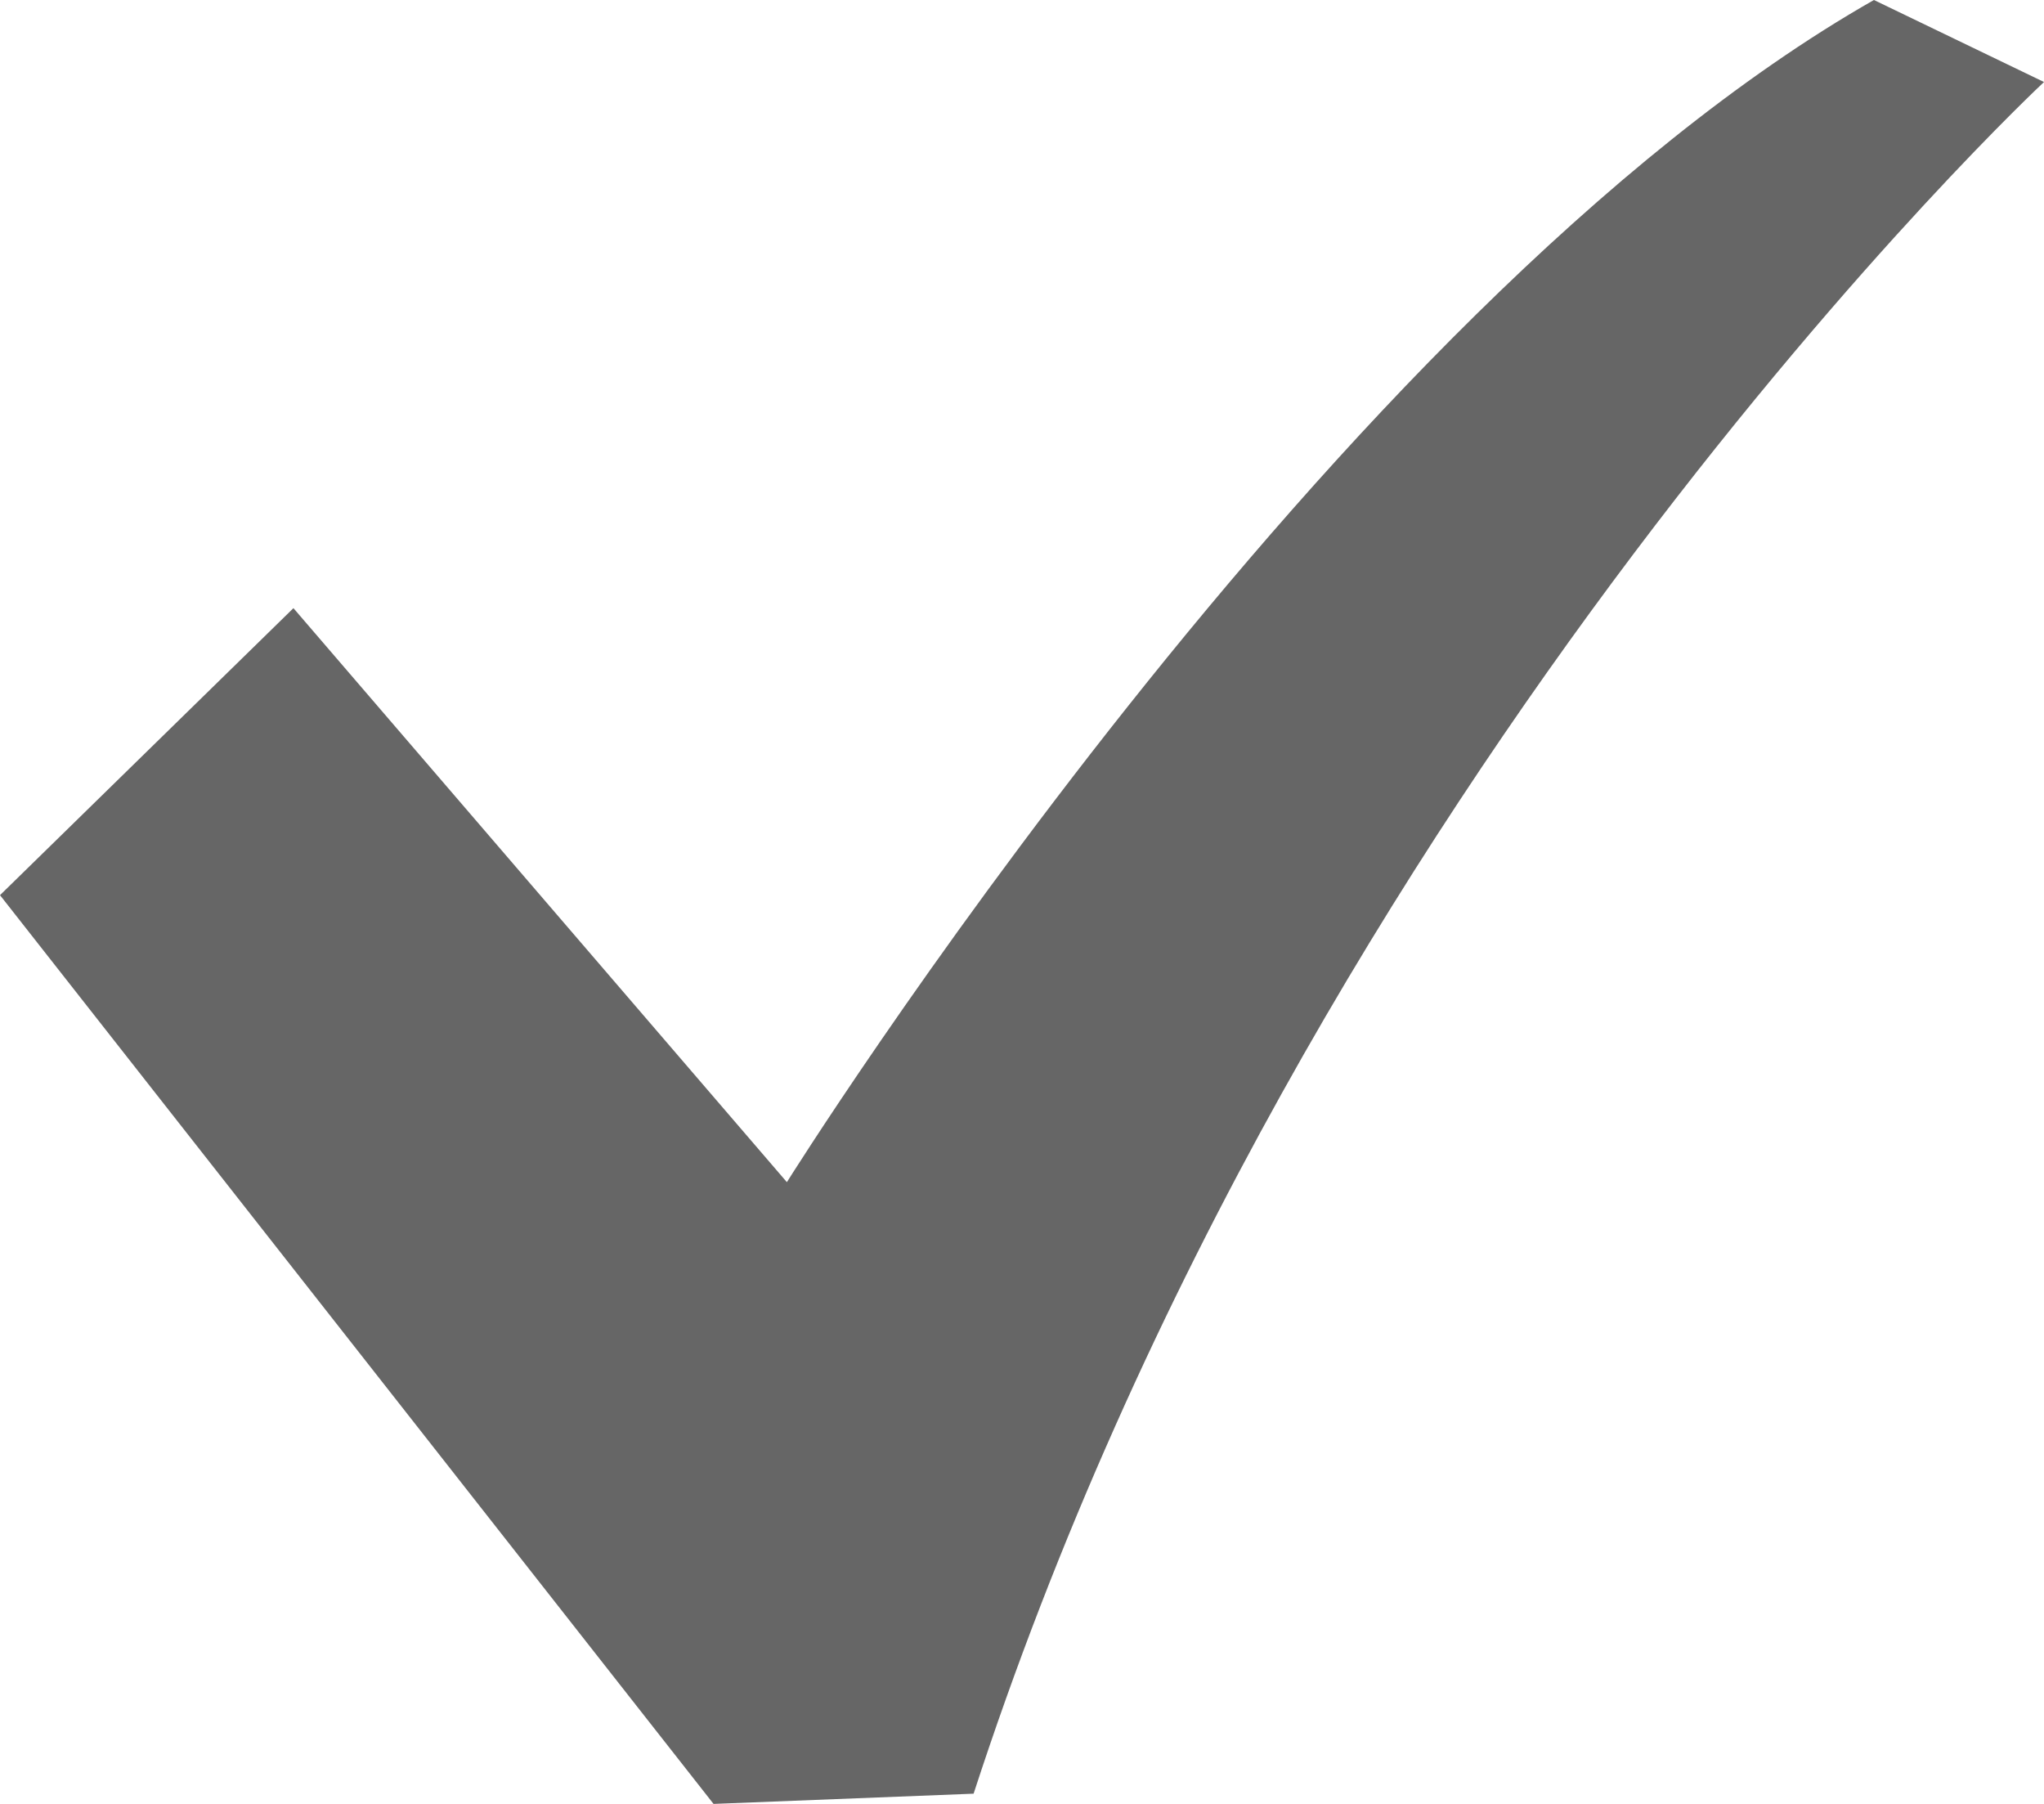 <svg xmlns="http://www.w3.org/2000/svg" width="34" height="30" viewBox="0 0 34 30"><g transform="translate(0 -35.492)"><path d="M31.171,35.492c-8.986,5.114-18.082,19.66-18.082,19.66L4.881,45.606,0,50.379,11.869,65.492l4.326-.17C21.742,48.275,34,36.856,34,36.856Z" transform="translate(0 0)" fill="#666"/></g></svg>